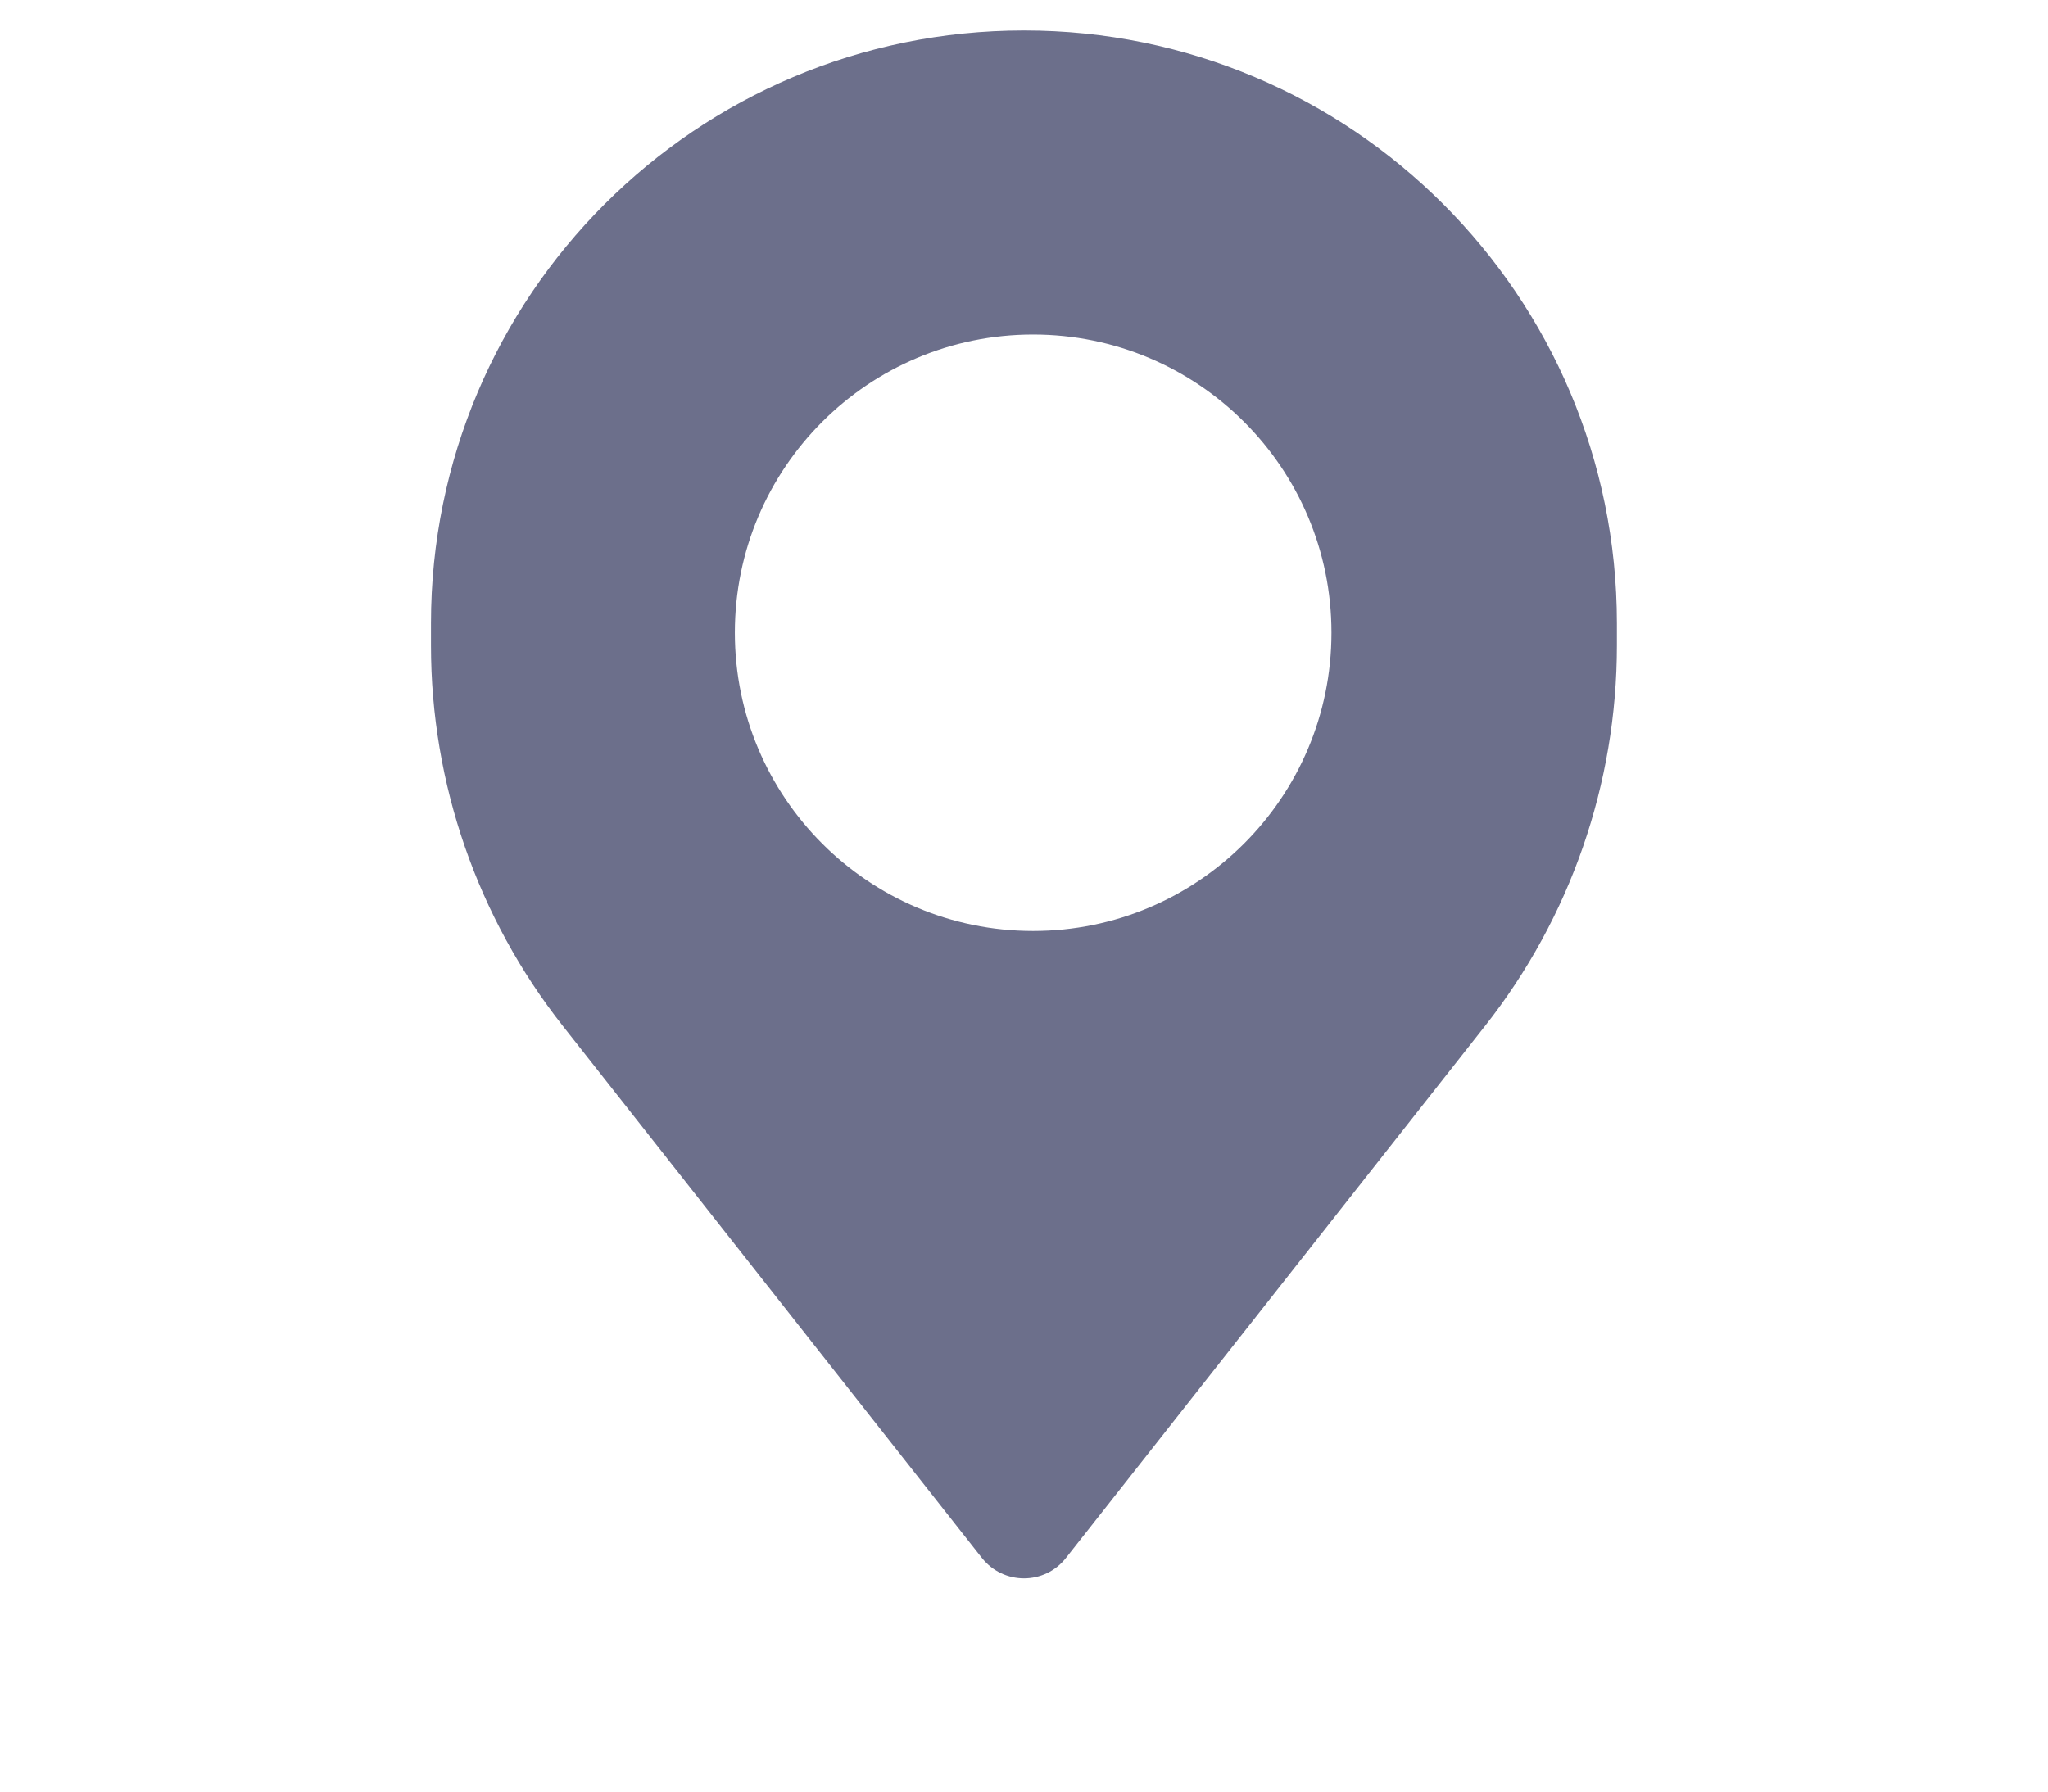 <svg width="16" height="14" viewBox="0 0 16 14" fill="none" xmlns="http://www.w3.org/2000/svg">
<path fill-rule="evenodd" clip-rule="evenodd" d="M8 0.238C5.441 0.238 3.367 2.312 3.367 4.871V5.044C3.367 6.122 3.73 7.17 4.397 8.017L7.671 12.174C7.839 12.387 8.161 12.387 8.328 12.174L11.602 8.017C12.269 7.17 12.632 6.122 12.632 5.044V4.871C12.632 2.312 10.558 0.238 8 0.238ZM8.071 2.614C6.784 2.614 5.741 3.657 5.741 4.944C5.741 6.231 6.784 7.275 8.071 7.275C9.358 7.275 10.402 6.231 10.402 4.944C10.402 3.657 9.358 2.614 8.071 2.614Z" fill="#6C6F8B"/>
</svg>
